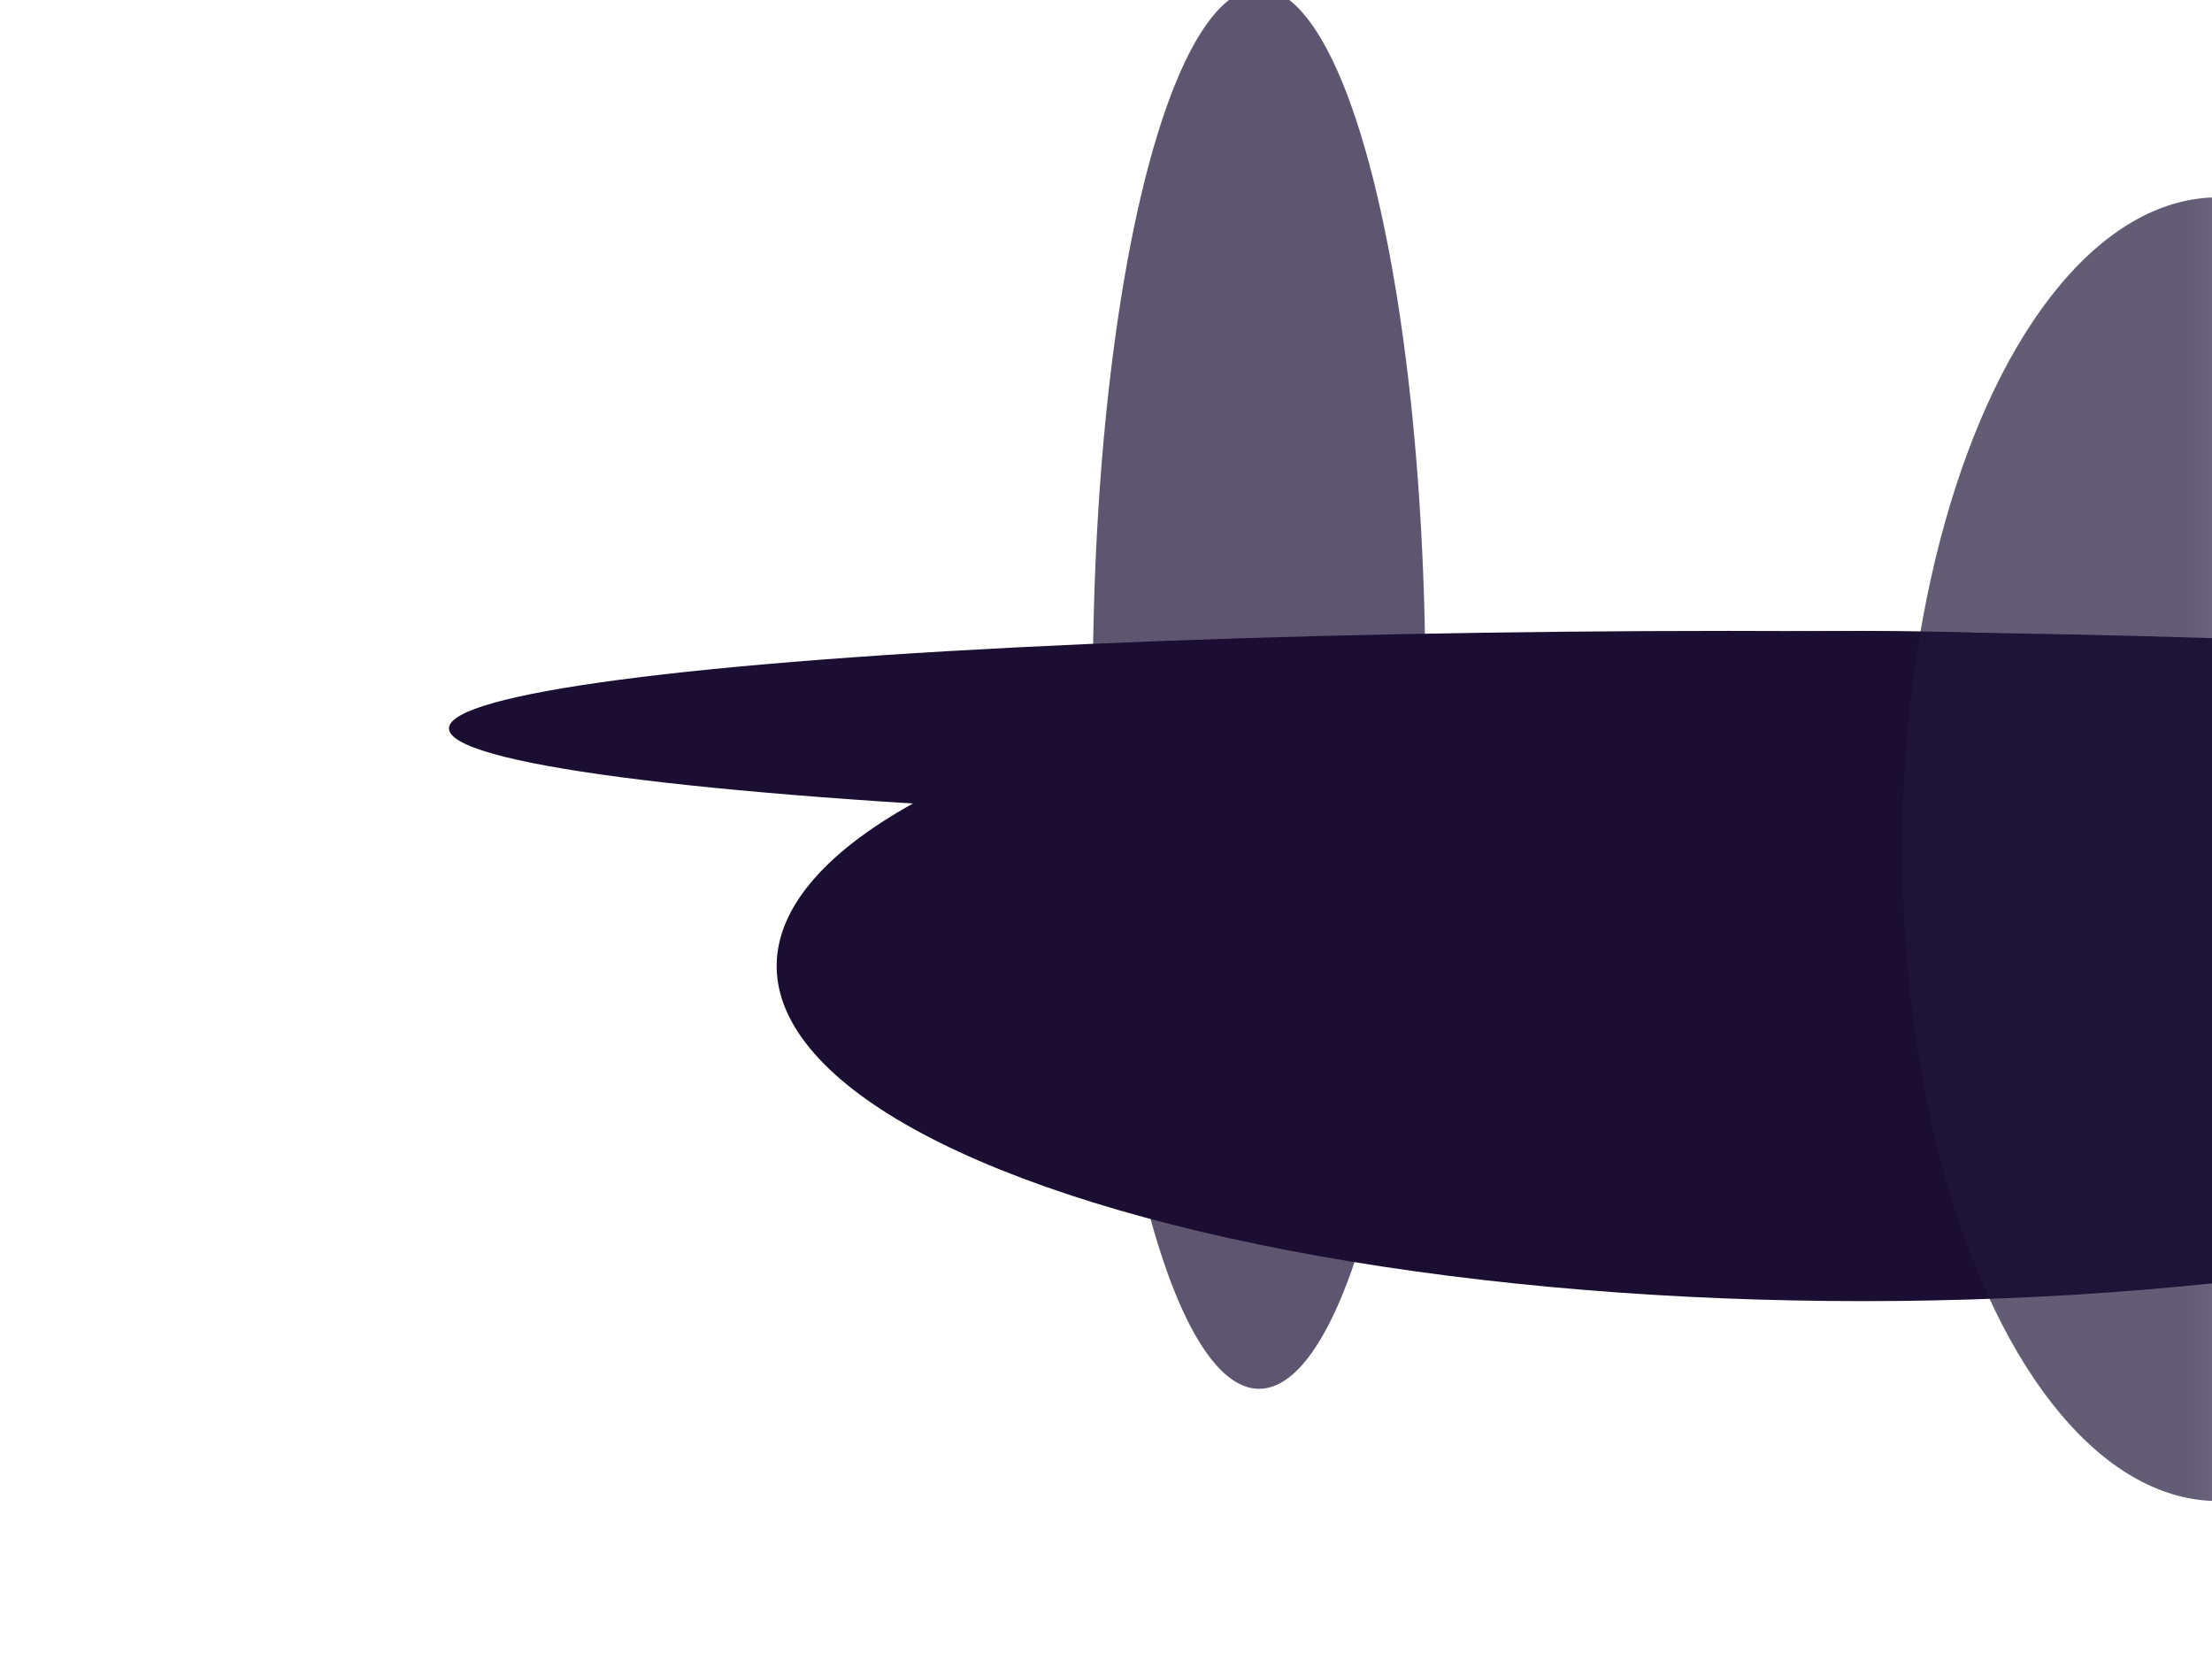 <?xml version="1.0" encoding="UTF-8"?> <svg xmlns="http://www.w3.org/2000/svg" width="1350" height="1023" viewBox="0 0 1350 1023" fill="none"><g clip-path="url(#clip0_52_11)"><g filter="url(#filter0_f_52_11)"><ellipse cx="1137" cy="589.5" rx="663" ry="204.5" fill="#1A0E33"></ellipse></g><g filter="url(#filter1_f_52_11)"><ellipse cx="1055" cy="444.5" rx="781" ry="59.5" fill="#1A0E33"></ellipse></g><g opacity="0.7" filter="url(#filter2_f_52_11)"><ellipse cx="1353.84" cy="518.209" rx="192.8" ry="397.791" fill="url(#paint0_linear_52_11)"></ellipse></g><g opacity="0.7" filter="url(#filter3_f_52_11)"><ellipse cx="768.455" cy="420.21" rx="101.502" ry="427.296" fill="#1A0E33"></ellipse></g></g><defs><filter id="filter0_f_52_11" x="281.048" y="192.048" width="1711.9" height="794.903" filterUnits="userSpaceOnUse" color-interpolation-filters="sRGB"><feFlood flood-opacity="0" result="BackgroundImageFix"></feFlood><feBlend mode="normal" in="SourceGraphic" in2="BackgroundImageFix" result="shape"></feBlend><feGaussianBlur stdDeviation="96.476" result="effect1_foregroundBlur_52_11"></feGaussianBlur></filter><filter id="filter1_f_52_11" x="37.925" y="148.925" width="2034.15" height="591.15" filterUnits="userSpaceOnUse" color-interpolation-filters="sRGB"><feFlood flood-opacity="0" result="BackgroundImageFix"></feFlood><feBlend mode="normal" in="SourceGraphic" in2="BackgroundImageFix" result="shape"></feBlend><feGaussianBlur stdDeviation="118.037" result="effect1_foregroundBlur_52_11"></feGaussianBlur></filter><filter id="filter2_f_52_11" x="968.088" y="-72.533" width="771.503" height="1181.48" filterUnits="userSpaceOnUse" color-interpolation-filters="sRGB"><feFlood flood-opacity="0" result="BackgroundImageFix"></feFlood><feBlend mode="normal" in="SourceGraphic" in2="BackgroundImageFix" result="shape"></feBlend><feGaussianBlur stdDeviation="96.476" result="effect1_foregroundBlur_52_11"></feGaussianBlur></filter><filter id="filter3_f_52_11" x="474.002" y="-200.037" width="588.907" height="1240.49" filterUnits="userSpaceOnUse" color-interpolation-filters="sRGB"><feFlood flood-opacity="0" result="BackgroundImageFix"></feFlood><feBlend mode="normal" in="SourceGraphic" in2="BackgroundImageFix" result="shape"></feBlend><feGaussianBlur stdDeviation="96.476" result="effect1_foregroundBlur_52_11"></feGaussianBlur></filter><linearGradient id="paint0_linear_52_11" x1="1333.43" y1="440.232" x2="1706.68" y2="440.232" gradientUnits="userSpaceOnUse"><stop stop-color="#1F1739"></stop><stop offset="1" stop-color="#190D31" stop-opacity="0"></stop></linearGradient><clipPath id="clip0_52_11"><rect width="1350" height="1023" rx="50" fill="white"></rect></clipPath></defs></svg> 
